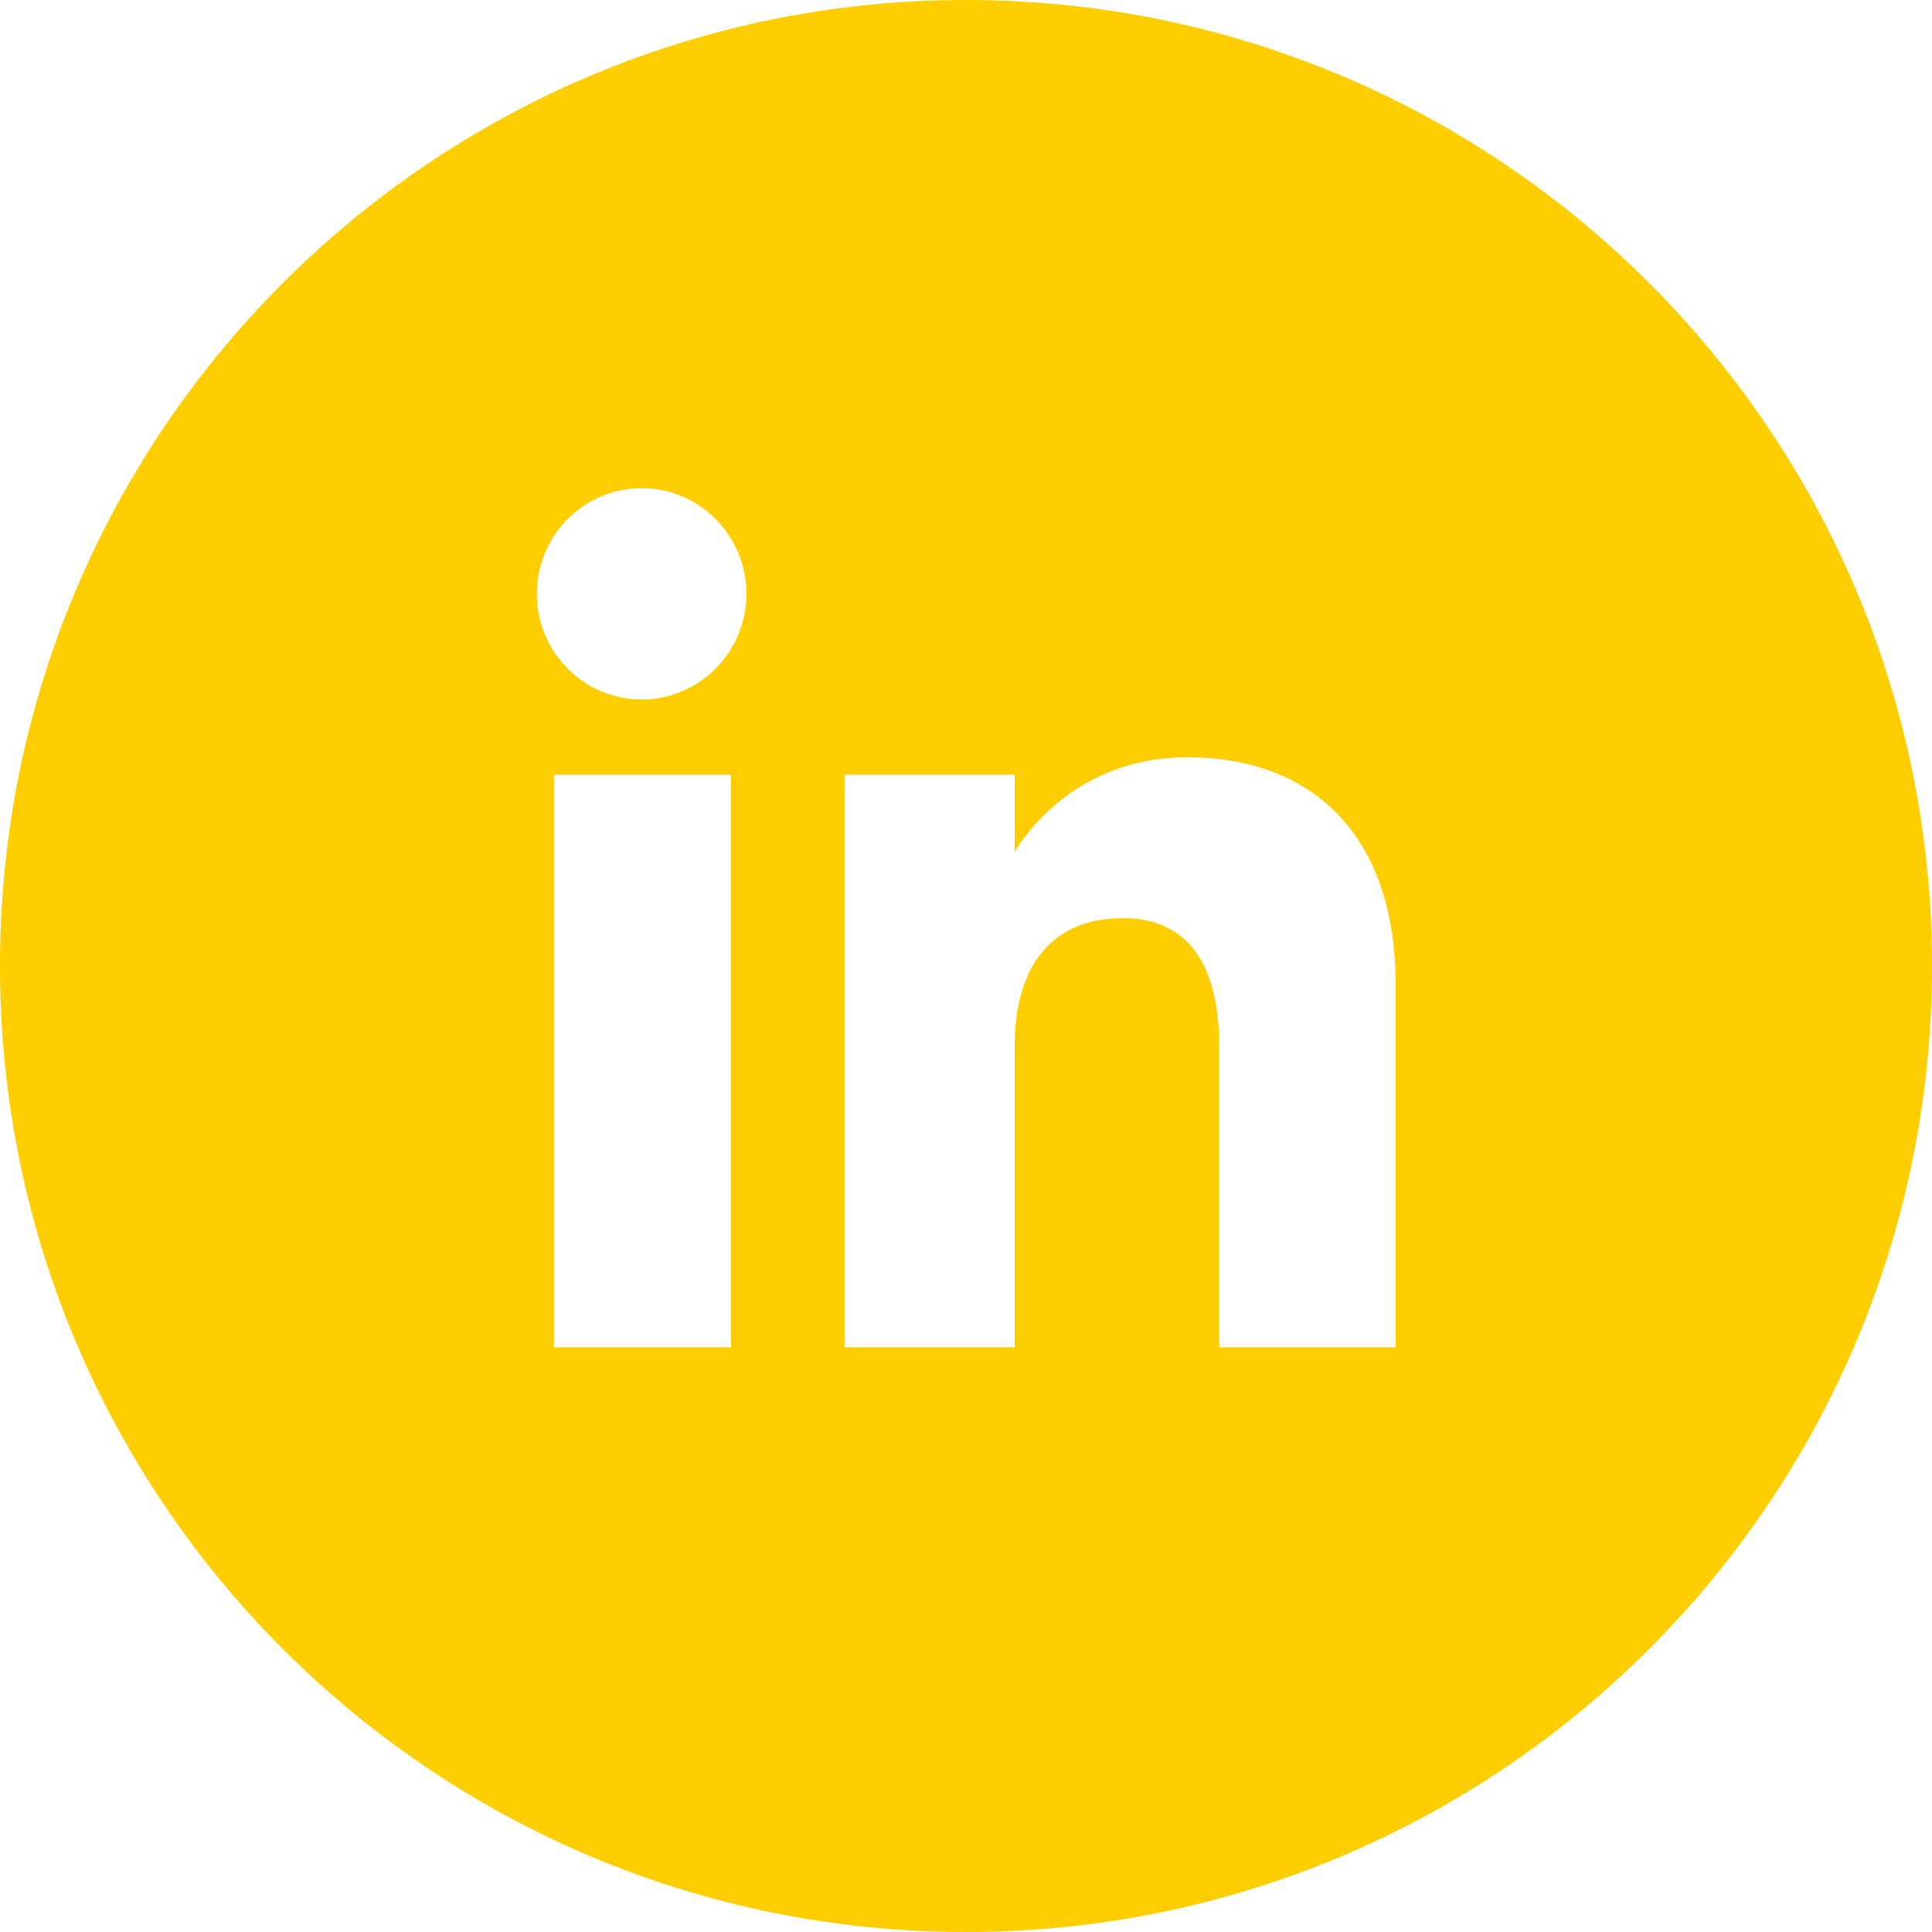 <svg width="28" height="28" viewBox="0 0 28 28" fill="none" xmlns="http://www.w3.org/2000/svg">
<g clip-path="url(#clip0_6_468)">
<path d="M14 28C6.268 28 0 21.732 0 14C0 6.268 6.268 0 14 0C21.732 0 28 6.268 28 14C28 21.732 21.732 28 14 28ZM8.028 19.526H10.595V11.228H8.028V19.526ZM9.299 10.137C10.137 10.137 10.818 9.45 10.818 8.606C10.818 7.762 10.137 7.075 9.299 7.075C8.461 7.075 7.78 7.762 7.78 8.606C7.78 9.45 8.461 10.137 9.299 10.137ZM14.705 15.169C14.705 14 15.242 13.307 16.272 13.307C17.218 13.307 17.67 13.976 17.67 15.169V19.526H20.226V14.271C20.226 12.047 18.966 10.975 17.206 10.975C15.446 10.975 14.705 12.349 14.705 12.349V11.228H12.24V19.526H14.705V15.169Z" fill="#FFCE00"/>
</g>
<defs>
<clipPath id="clip0_6_468">
<rect width="28" height="28" fill="white"/>
</clipPath>
</defs>
</svg>
